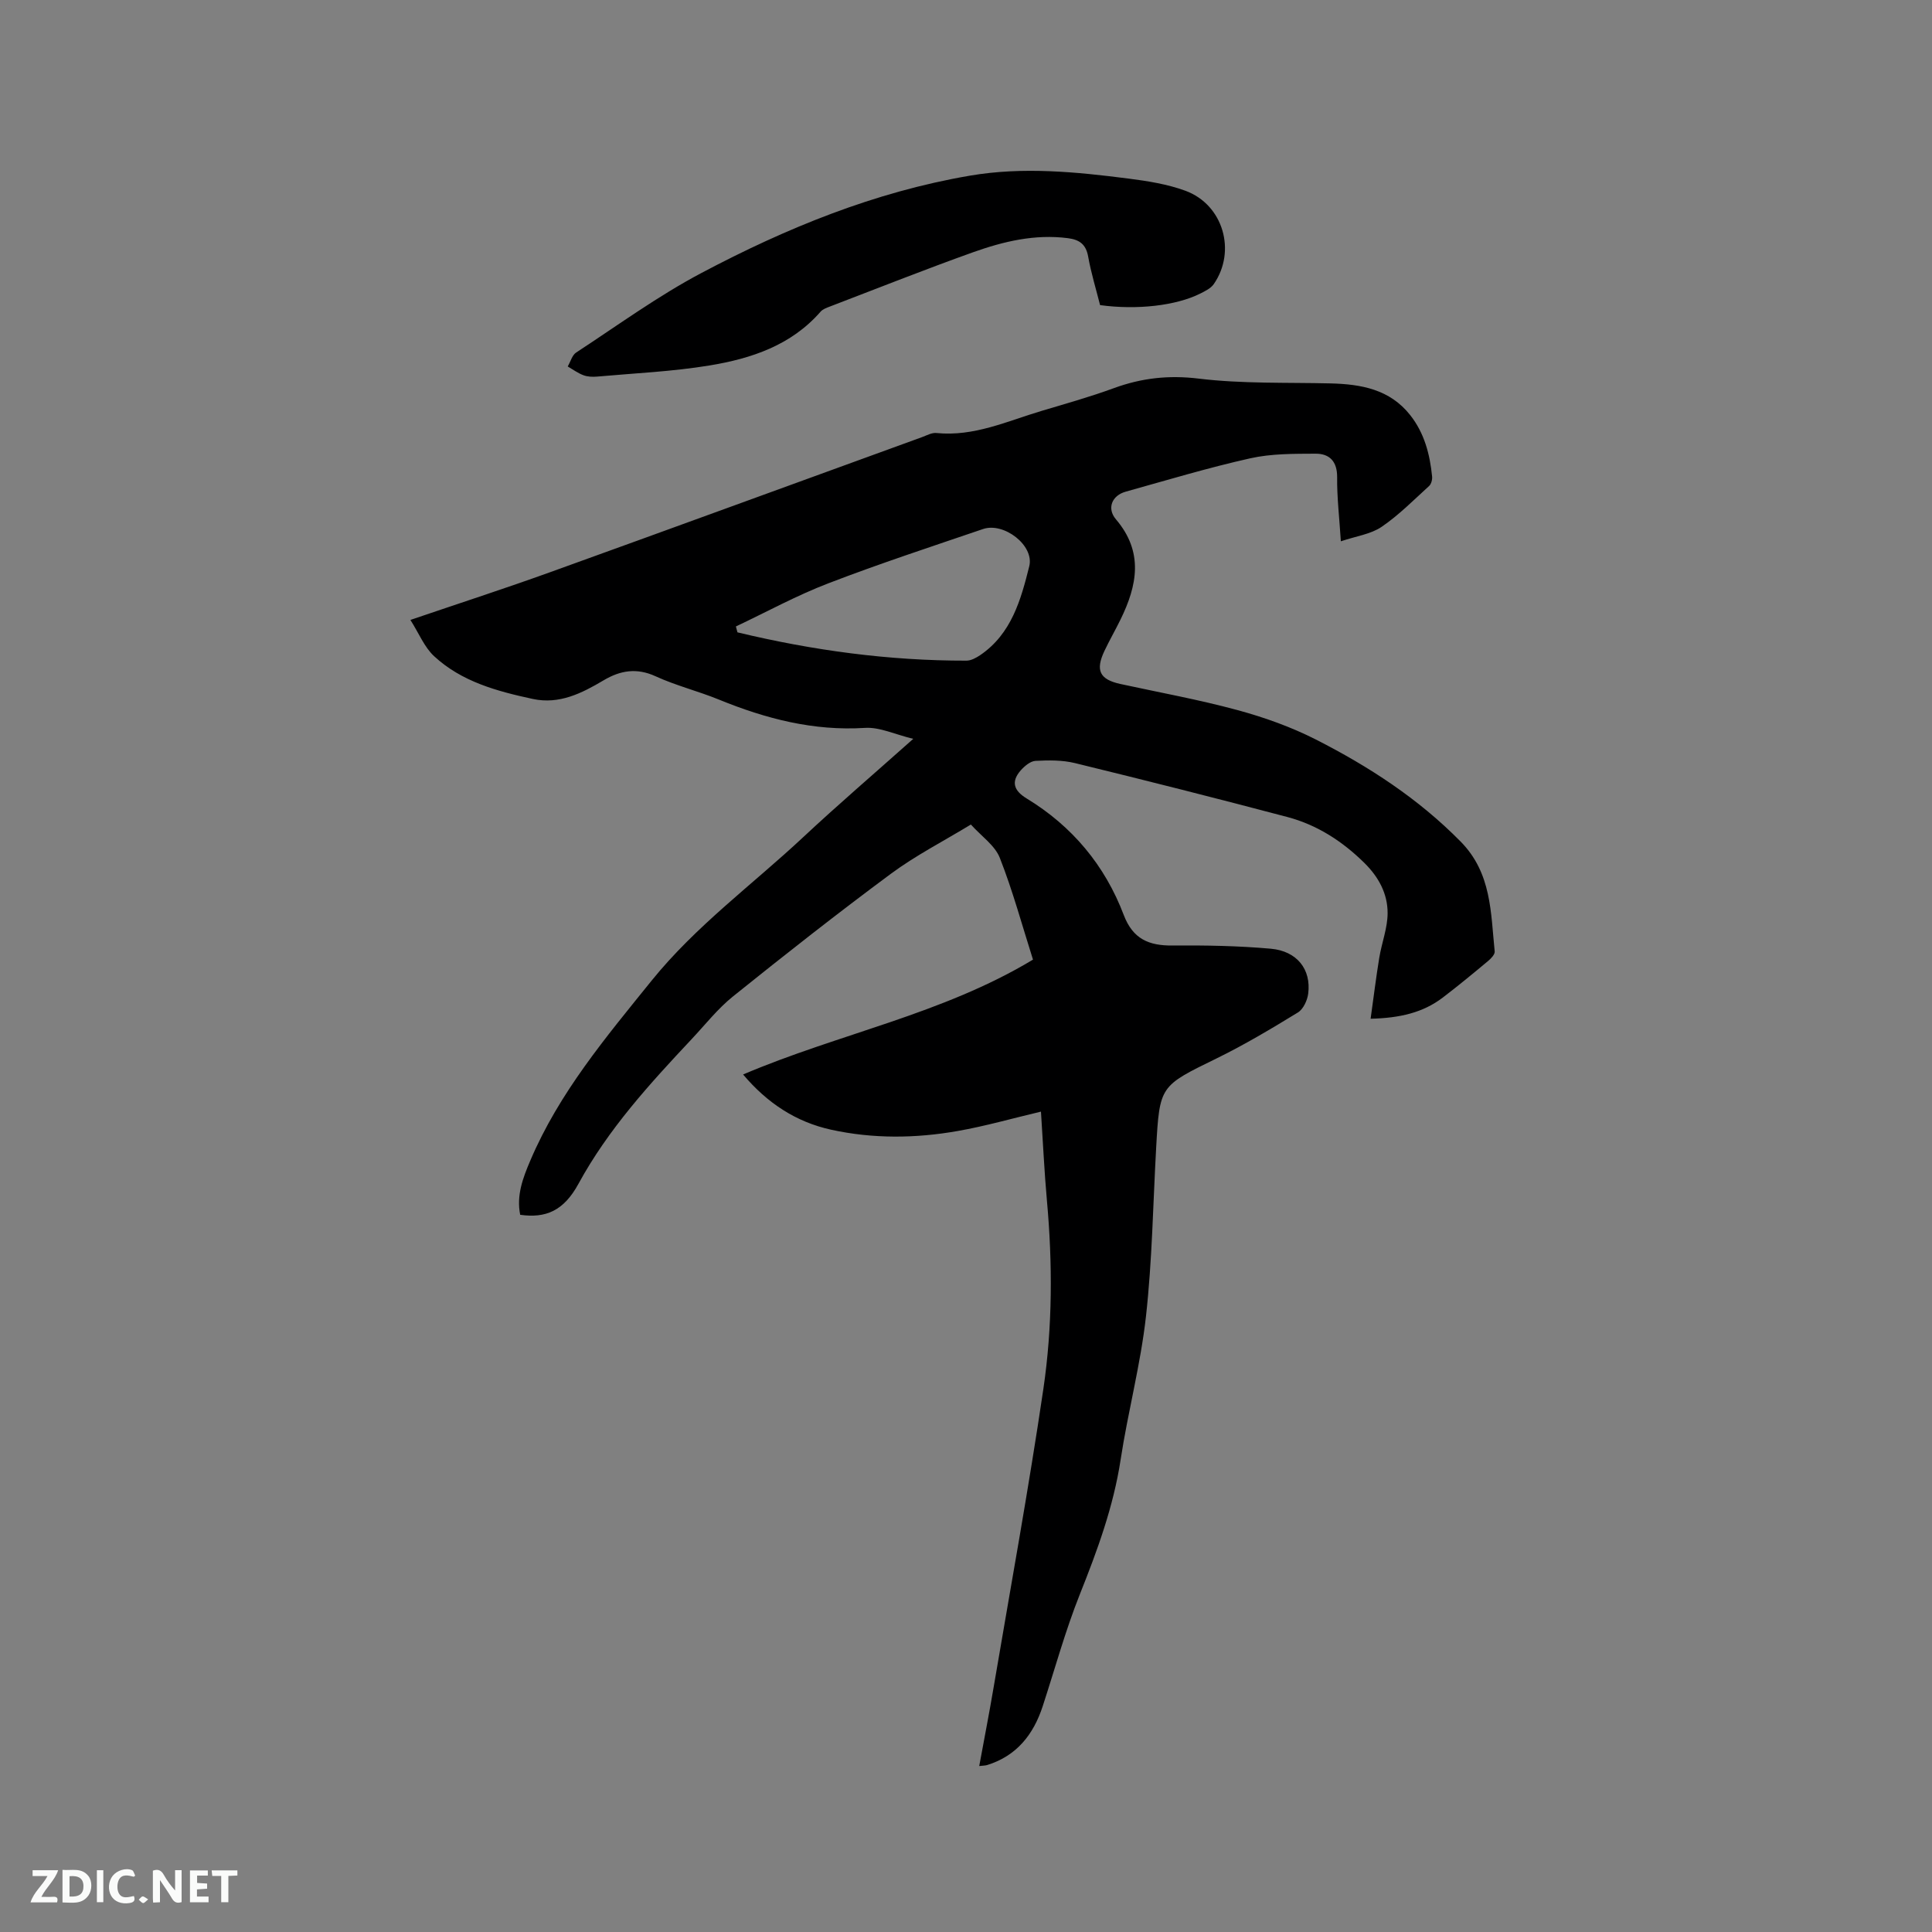 <svg enable-background="new 0 0 400 400" viewBox="0 0 400 400" xmlns="http://www.w3.org/2000/svg"><rect x="0" y="0" width="400" height="400" fill="#808080" stroke="none"/><path d="m215.52 230.15c-5.94 1.4-11.53 3.01-17.23 4.01-8.72 1.54-17.53 1.64-26.23-.27-7.27-1.6-13.21-5.51-18.21-11.43 19.82-8.45 41.22-12.46 60.02-23.78-2.25-7.08-4.18-14.23-6.87-21.07-1.01-2.57-3.78-4.45-5.99-6.9-5.67 3.45-11.44 6.4-16.58 10.21-11.07 8.2-21.91 16.73-32.65 25.36-3.19 2.56-5.78 5.88-8.61 8.89-8.7 9.27-17.25 18.62-23.41 29.93-3.05 5.6-6.77 7.16-12.06 6.41-.81-4.01.55-7.61 2.1-11.24 5.97-14.04 15.65-25.52 25.1-37.23 9.15-11.33 20.85-19.86 31.36-29.68 7.19-6.72 14.68-13.14 22.82-20.39-3.81-.92-6.95-2.46-9.97-2.27-10.67.68-20.55-1.89-30.27-5.86-4.31-1.76-8.89-2.89-13.1-4.82-3.91-1.8-7.31-1.22-10.75.82-4.53 2.69-9.19 5.05-14.68 3.87-7.38-1.59-14.72-3.56-20.43-8.85-2.02-1.87-3.13-4.71-4.91-7.51 10.28-3.5 19.63-6.53 28.87-9.86 25.69-9.26 51.34-18.65 77.01-27.97.99-.36 2.05-.97 3.02-.87 7.8.79 14.72-2.48 21.88-4.61 4.97-1.48 9.98-2.89 14.84-4.67 5.76-2.11 11.37-2.74 17.62-1.98 9 1.09 18.17.77 27.27.99 6.33.16 12.27 1.21 16.5 6.58 2.93 3.72 4.06 8.1 4.52 12.68.07.64-.17 1.57-.61 1.97-3.21 2.92-6.3 6.06-9.86 8.48-2.25 1.52-5.26 1.91-8.42 2.98-.31-4.87-.81-9.06-.77-13.25.03-3.3-1.58-4.9-4.46-4.89-4.52.02-9.17-.02-13.54.96-8.67 1.94-17.2 4.51-25.76 6.9-2.88.8-3.97 3.47-2.03 5.74 5.76 6.76 4.41 13.66.94 20.74-1.07 2.19-2.29 4.3-3.33 6.5-1.91 4.04-.98 5.9 3.3 6.84 8.07 1.76 16.22 3.23 24.18 5.39 5.58 1.51 11.14 3.49 16.28 6.1 10.97 5.58 21.23 12.24 29.99 21.14 6.44 6.54 6.22 14.71 7.05 22.74.06.61-.74 1.46-1.34 1.96-3.09 2.58-6.2 5.15-9.4 7.59-4.11 3.13-8.88 4.24-14.95 4.39.62-4.41 1.12-8.52 1.79-12.61.51-3.11 1.73-6.19 1.73-9.28 0-4-1.84-7.44-4.81-10.37-4.57-4.5-9.78-7.87-15.92-9.5-14.63-3.87-29.3-7.58-44-11.17-2.62-.64-5.46-.6-8.18-.46-1.06.06-2.27 1.09-3.06 1.98-2.06 2.36-1.4 4.2 1.23 5.8 9.44 5.74 16.21 13.85 20.11 24.13 1.9 4.99 5.21 6.37 10.12 6.32 6.77-.06 13.58.06 20.32.66 5.45.49 8.39 4.29 7.75 9.3-.18 1.4-1.02 3.22-2.13 3.9-5.49 3.36-11.05 6.68-16.83 9.51-11.74 5.74-11.8 5.61-12.52 18.5-.65 11.64-.82 23.34-2.11 34.91-1.11 9.97-3.74 19.76-5.25 29.69-1.49 9.73-4.82 18.78-8.44 27.85-3.01 7.55-5.16 15.44-7.69 23.18-1.92 5.87-5.39 10.27-11.49 12.17-.38.12-.8.11-1.65.21 1.03-5.61 2.08-10.97 2.99-16.36 3.49-20.57 7.25-41.1 10.29-61.73 1.9-12.91 1.91-25.99.73-39.03-.54-5.98-.81-12.01-1.23-18.37zm-63.16-100.45c.11.41.21.81.32 1.22 15.57 3.74 31.35 5.89 47.41 5.86.96 0 2.01-.58 2.85-1.14 6.48-4.41 8.43-11.48 10.16-18.41 1.07-4.32-5.28-9.17-9.57-7.7-10.71 3.65-21.48 7.18-32.03 11.24-6.56 2.51-12.77 5.92-19.14 8.93z" fill="#000001"/><path d="m227.76 63.17c-.83-3.29-1.86-6.64-2.47-10.06-.46-2.55-1.81-3.49-4.2-3.8-6.83-.88-13.32.67-19.61 2.91-9.96 3.56-19.79 7.47-29.67 11.25-.68.26-1.47.54-1.92 1.06-6.08 6.97-14.34 9.71-22.96 11.13-7.69 1.27-15.54 1.61-23.32 2.31-.93.08-1.97.04-2.83-.29-1.15-.43-2.17-1.19-3.24-1.81.58-.98.91-2.34 1.76-2.89 8.58-5.61 16.92-11.7 25.94-16.47 17.53-9.28 35.84-16.77 55.56-20.14 11-1.88 21.97-.79 32.9.61 3.96.51 8.02 1.15 11.74 2.52 7.81 2.88 10.59 12.48 5.86 19.32-.61.88-1.79 1.45-2.8 1.96-5.01 2.51-13.1 3.43-20.74 2.39z" fill="#000001"/><g fill="#fafbfa"><path d="m37.59 393.81c-.92.31-1.52.05-2-.78-.7-1.2-1.52-2.34-2.47-3.78v4.59c-.55.03-.95.05-1.41.07-.03-.37-.06-.64-.06-.91 0-1.91 0-3.81 0-5.7 1.13-.41 1.77-.03 2.29.91.62 1.11 1.38 2.14 2.31 3.19v-4.2h1.35v6.61z"/><path d="m12.94 393.88v-6.75c1.9.19 3.93-.54 5.37 1.29.8 1.01.78 2.88.03 3.97-1.37 1.97-3.4 1.51-5.4 1.49m1.45-1.22c2.04.12 2.92-.58 2.89-2.21-.03-1.51-.98-2.19-2.89-2z"/><path d="m11.81 393.87h-5.49c.68-2.18 2.47-3.48 3.51-5.45h-3.08v-1.21h5.29c-.71 2.13-2.44 3.48-3.47 5.51.86 0 1.63.04 2.39-.01.79-.05 1.14.21.85 1.16"/><path d="m39.33 393.86v-6.61h3.7v1.07h-2.22v1.52c.68.04 1.34.09 2.07.13v1.07c-.72.05-1.38.09-2.1.14v1.48h2.4v1.19h-3.85z"/><path d="m27.71 388.56c-1.15-.3-2.46-.61-3.1.64-.37.73-.41 1.93-.06 2.67.63 1.35 1.99.93 3.17.68.35.94-.01 1.32-.93 1.46-1.62.25-3.05-.27-3.76-1.48-.73-1.24-.6-3.03.31-4.17.88-1.11 2.71-1.7 4-1.16.32.13.44.74.65 1.12-.1.08-.19.16-.28.24"/><path d="m49.15 387.24v1.07c-.59.02-1.17.05-1.87.08v5.44h-1.48v-5.44h-1.85c-.05-.4-.08-.73-.13-1.15z"/><path d="m20.06 387.21h1.33v6.62h-1.33z"/><path d="m30.68 393.25c-.49.38-.8.79-1.05.76-.32-.05-.6-.45-.9-.7.26-.24.51-.64.8-.67.29-.04.62.3 1.15.61"/></g></svg>